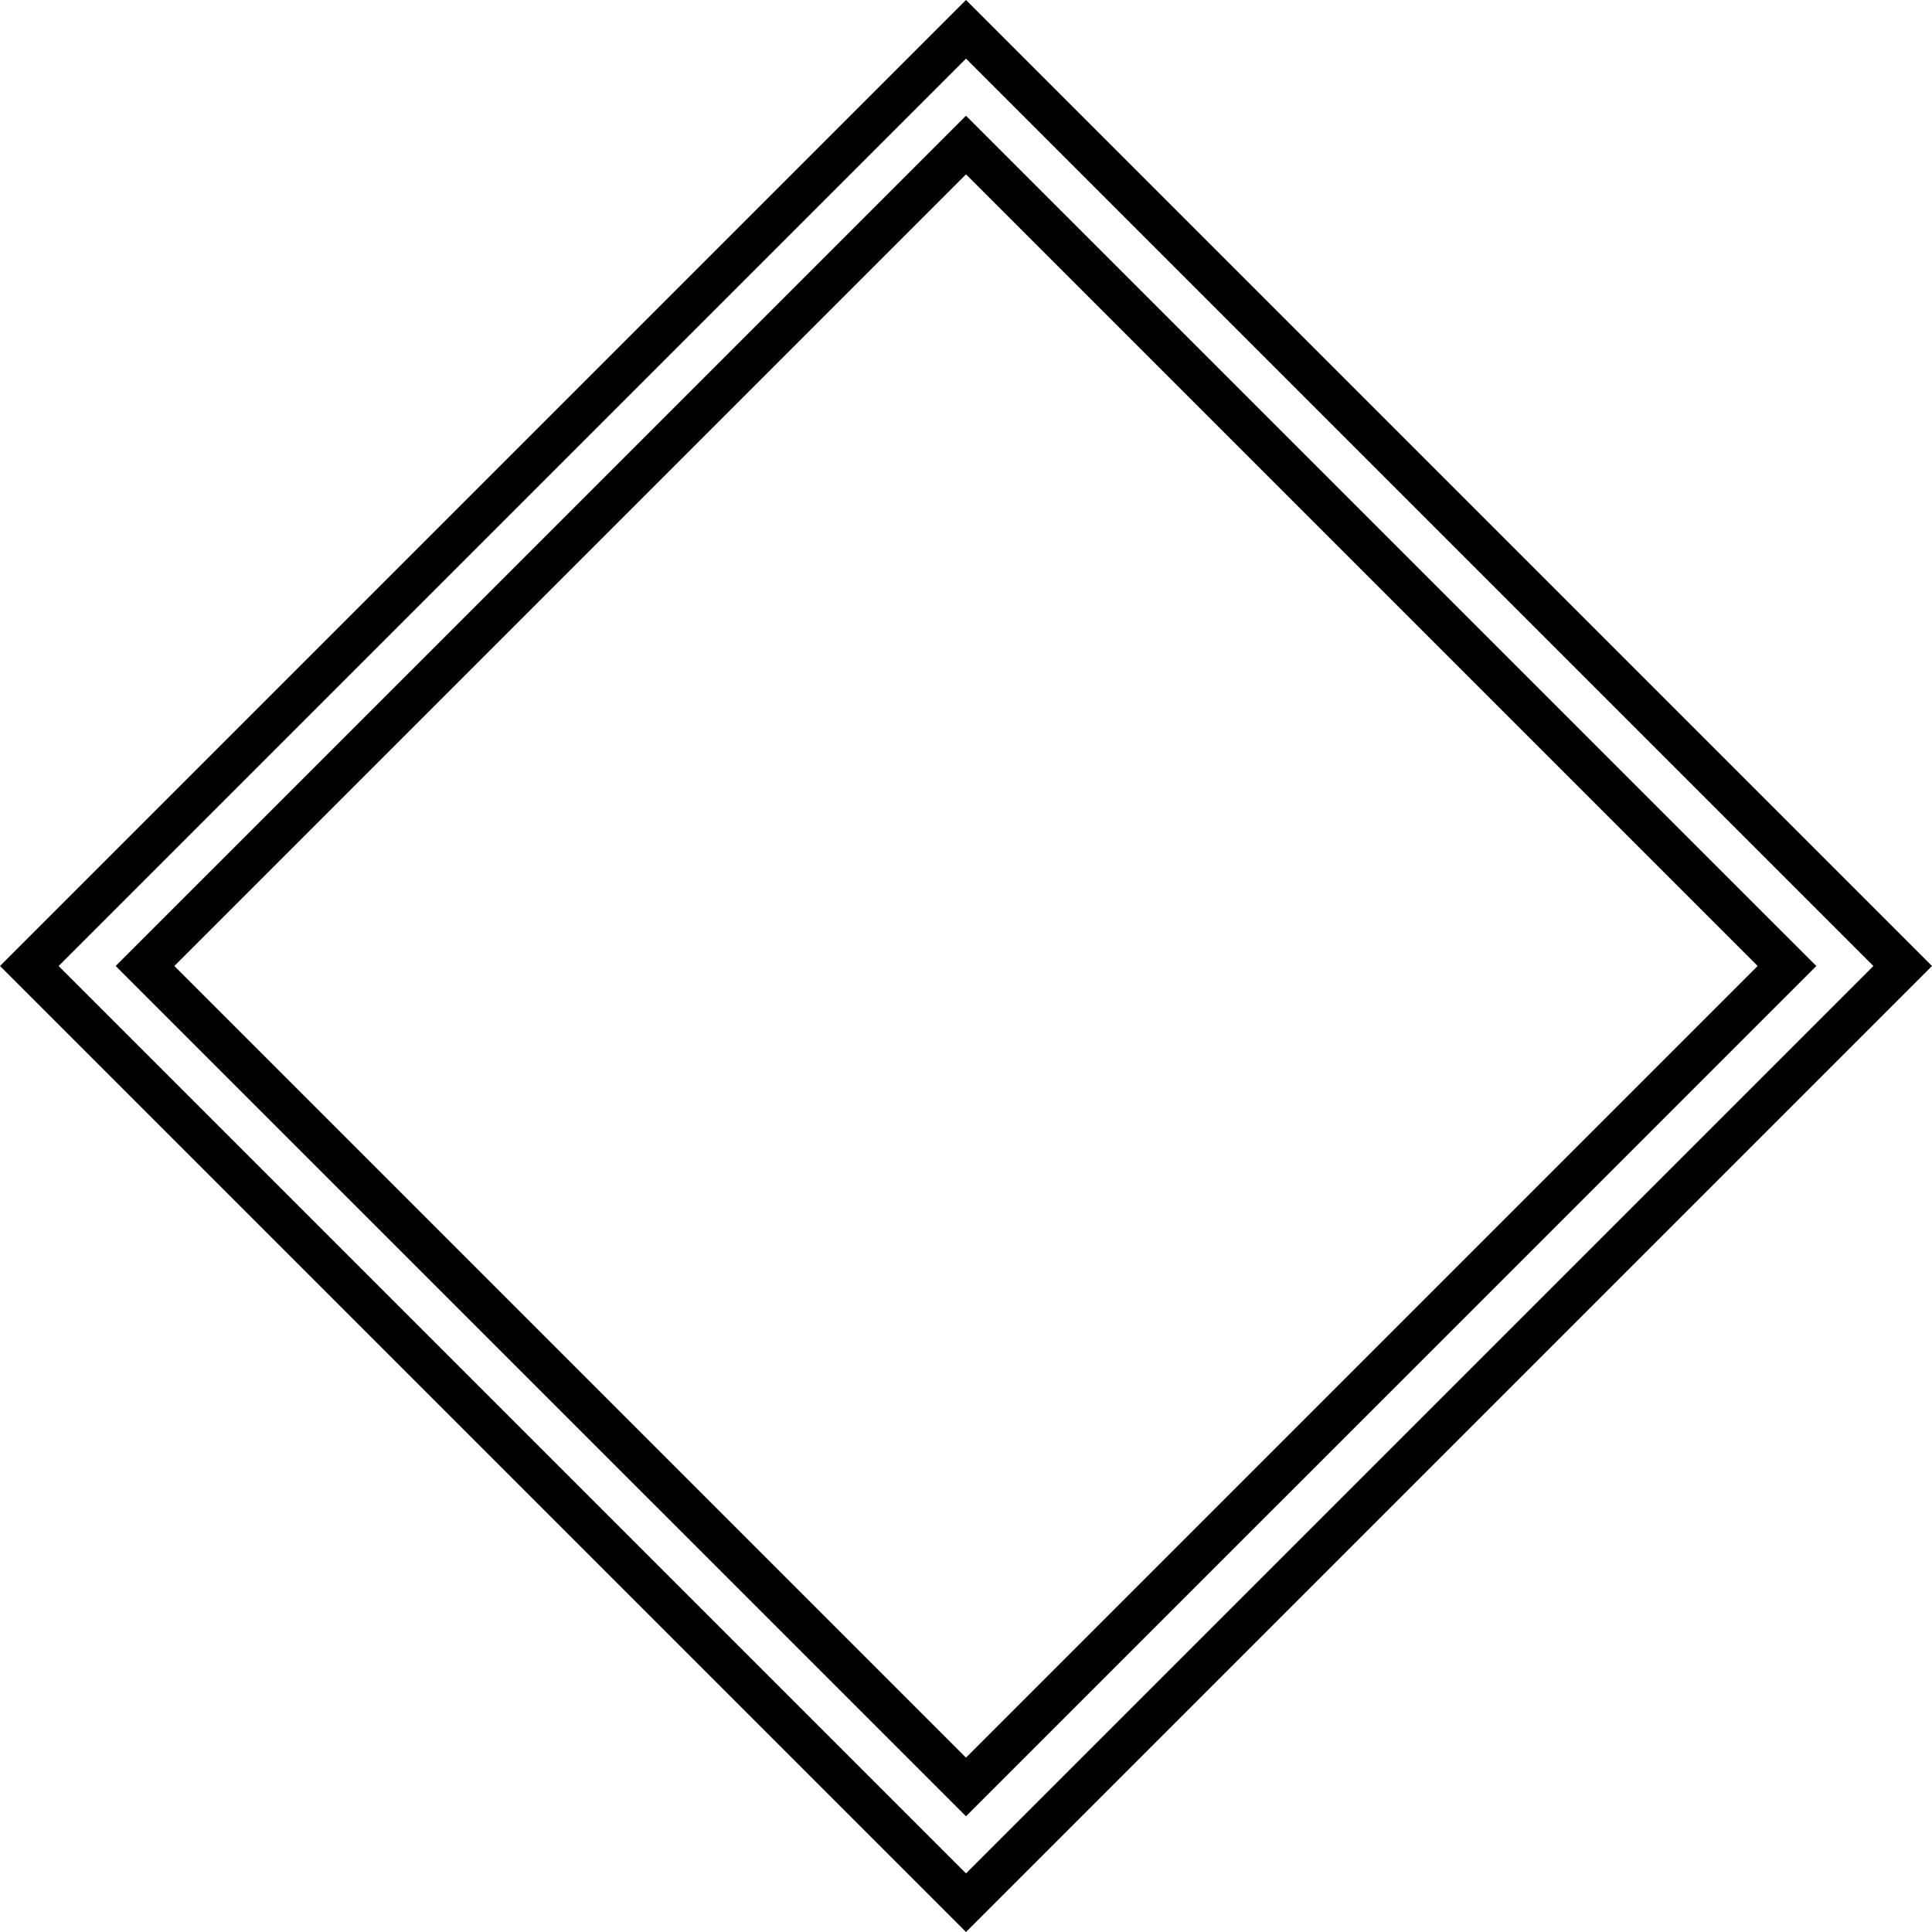 <?xml version="1.0" encoding="UTF-8"?><svg xmlns="http://www.w3.org/2000/svg" xmlns:xlink="http://www.w3.org/1999/xlink" height="500.0" preserveAspectRatio="xMidYMid meet" version="1.0" viewBox="5.0 5.0 500.0 500.0" width="500.0" zoomAndPan="magnify"><g id="change1_1"><path d="M255,5L5,255l250,250l250-250L255,5z M20.17,255L255,20.17L489.83,255L255,489.83L20.17,255z" fill="inherit"/><path d="M255,34.95L34.94,255L255,475.05L475.06,255L255,34.95z M50.12,255L255,50.12L459.88,255L255,459.88L50.12,255z" fill="inherit"/></g></svg>